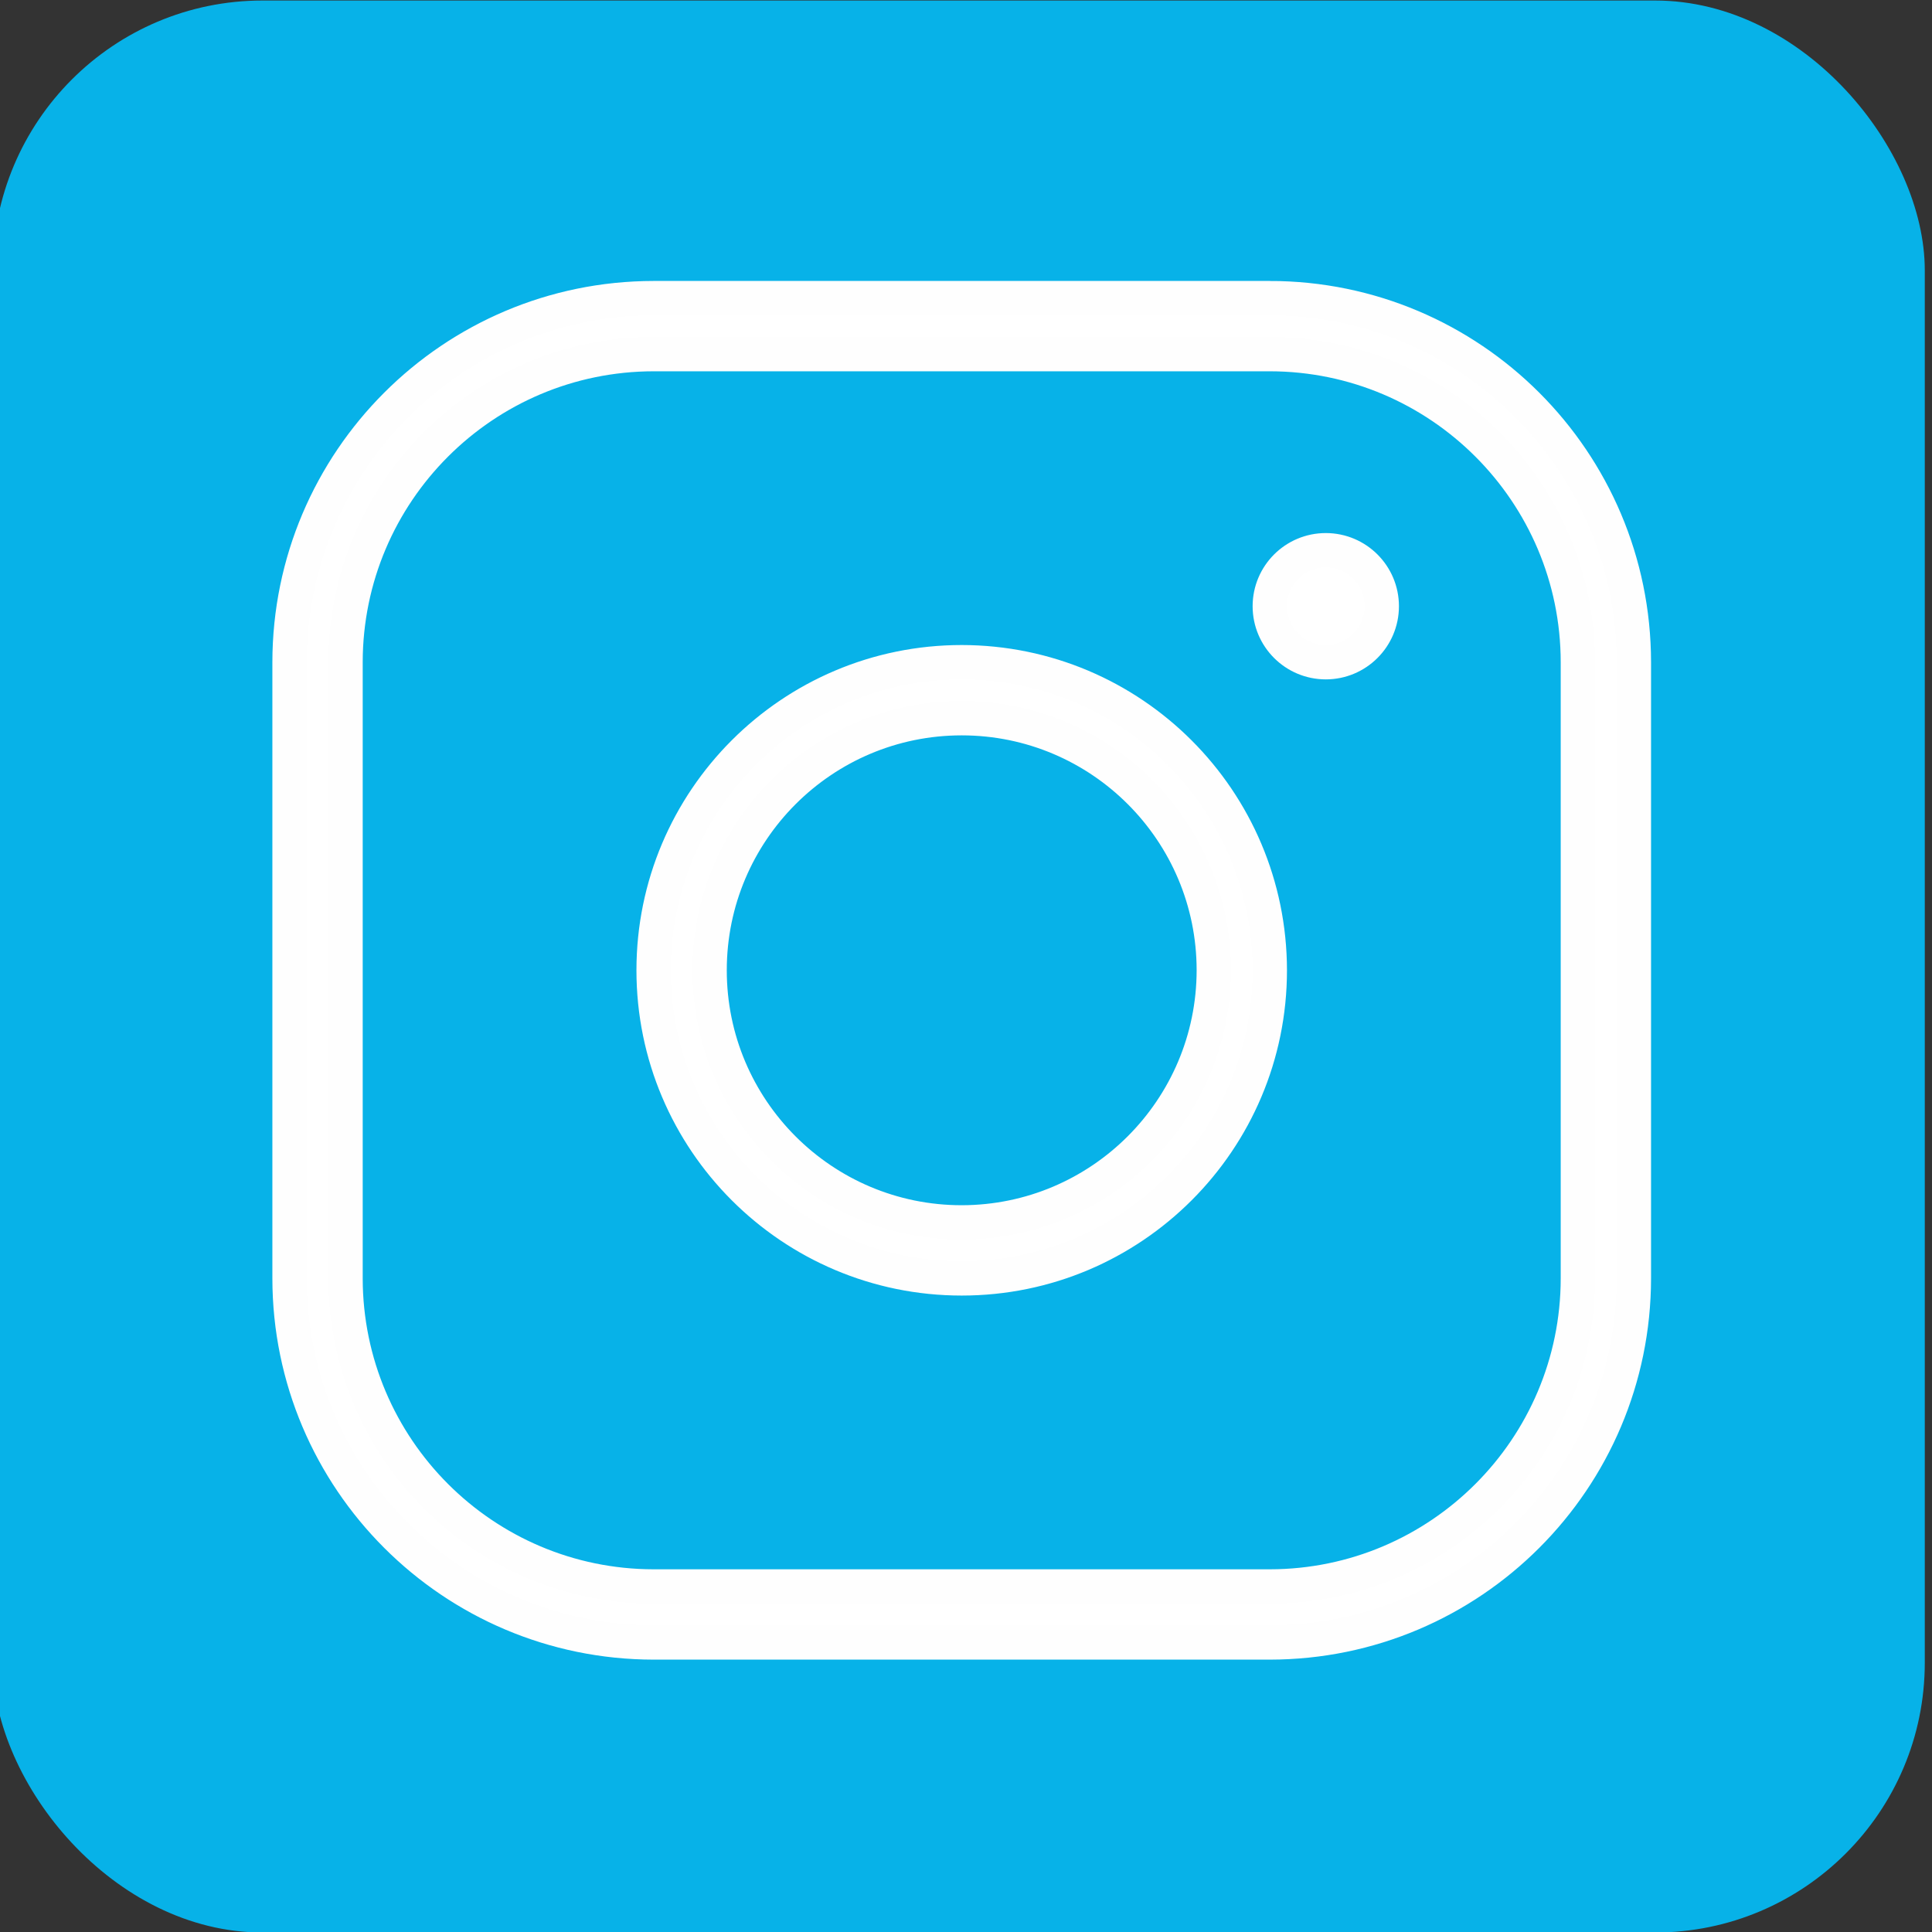 <?xml version="1.0" encoding="UTF-8"?>
<!DOCTYPE svg PUBLIC "-//W3C//DTD SVG 1.1//EN" "http://www.w3.org/Graphics/SVG/1.1/DTD/svg11.dtd">
<!-- Creator: CorelDRAW -->
<svg xmlns="http://www.w3.org/2000/svg" xml:space="preserve" width="225px" height="225px" version="1.1" style="shape-rendering:geometricPrecision; text-rendering:geometricPrecision; image-rendering:optimizeQuality; fill-rule:evenodd; clip-rule:evenodd"
viewBox="0 0 225 225"
 xmlns:xlink="http://www.w3.org/1999/xlink"
 xmlns:xodm="http://www.corel.com/coreldraw/odm/2003">
 <rect x="0" y="0" width="225" height="225" fill="#333333" stroke="none"/>
 <defs>
  <style type="text/css">
   <![CDATA[
    .str0 {stroke:#FEFEFE;stroke-width:4;stroke-miterlimit:22.926}
    .fil0 {fill:#07B2E8}
    .fil1 {fill:white;fill-rule:nonzero}
   ]]>
  </style>
 </defs>
 <g id="Layer_x0020_1">
  <rect class="fil0" x="-0.84" y="0.06" width="225" height="225" rx="31.42" ry="31.42"/>
  <g id="_2044419802288">
   <path class="fil1 str0" d="M112 77.12c-19.81,0 -35.88,16.07 -35.88,35.88 0,19.81 16.07,35.88 35.88,35.88 19.81,0 35.88,-16.07 35.88,-35.88 -0.02,-19.81 -16.07,-35.86 -35.88,-35.88l0 0zm0 65.24c-16.21,0 -29.36,-13.15 -29.36,-29.36 0,-16.21 13.15,-29.36 29.36,-29.36 16.21,0 29.36,13.15 29.36,29.36 -0.02,16.2 -13.16,29.34 -29.36,29.36l0 0zm35.88 -107.64l-71.76 0c-23.4,0.02 -42.38,18.99 -42.4,42.4l0 71.76c0.02,23.4 19,42.38 42.41,42.4l71.75 0c23.41,-0.02 42.38,-19 42.4,-42.41l0 -71.75c-0.02,-23.41 -18.99,-42.38 -42.4,-42.4l0 0 0 0zm35.88 114.16c-0.02,19.8 -16.08,35.86 -35.88,35.88l-71.76 0c-19.8,-0.02 -35.86,-16.08 -35.88,-35.89l0 -71.75c0.02,-19.8 16.08,-35.86 35.89,-35.88l71.75 0c19.8,0.02 35.86,16.08 35.88,35.88l0 71.76zm-22.84 -78.28c0,3.6 -2.92,6.52 -6.52,6.52 -3.6,0 -6.52,-2.92 -6.52,-6.52 0,-3.6 2.92,-6.52 6.52,-6.52 3.6,0 6.52,2.92 6.52,6.52l0 0z"/>
  </g>
 </g>
</svg>
